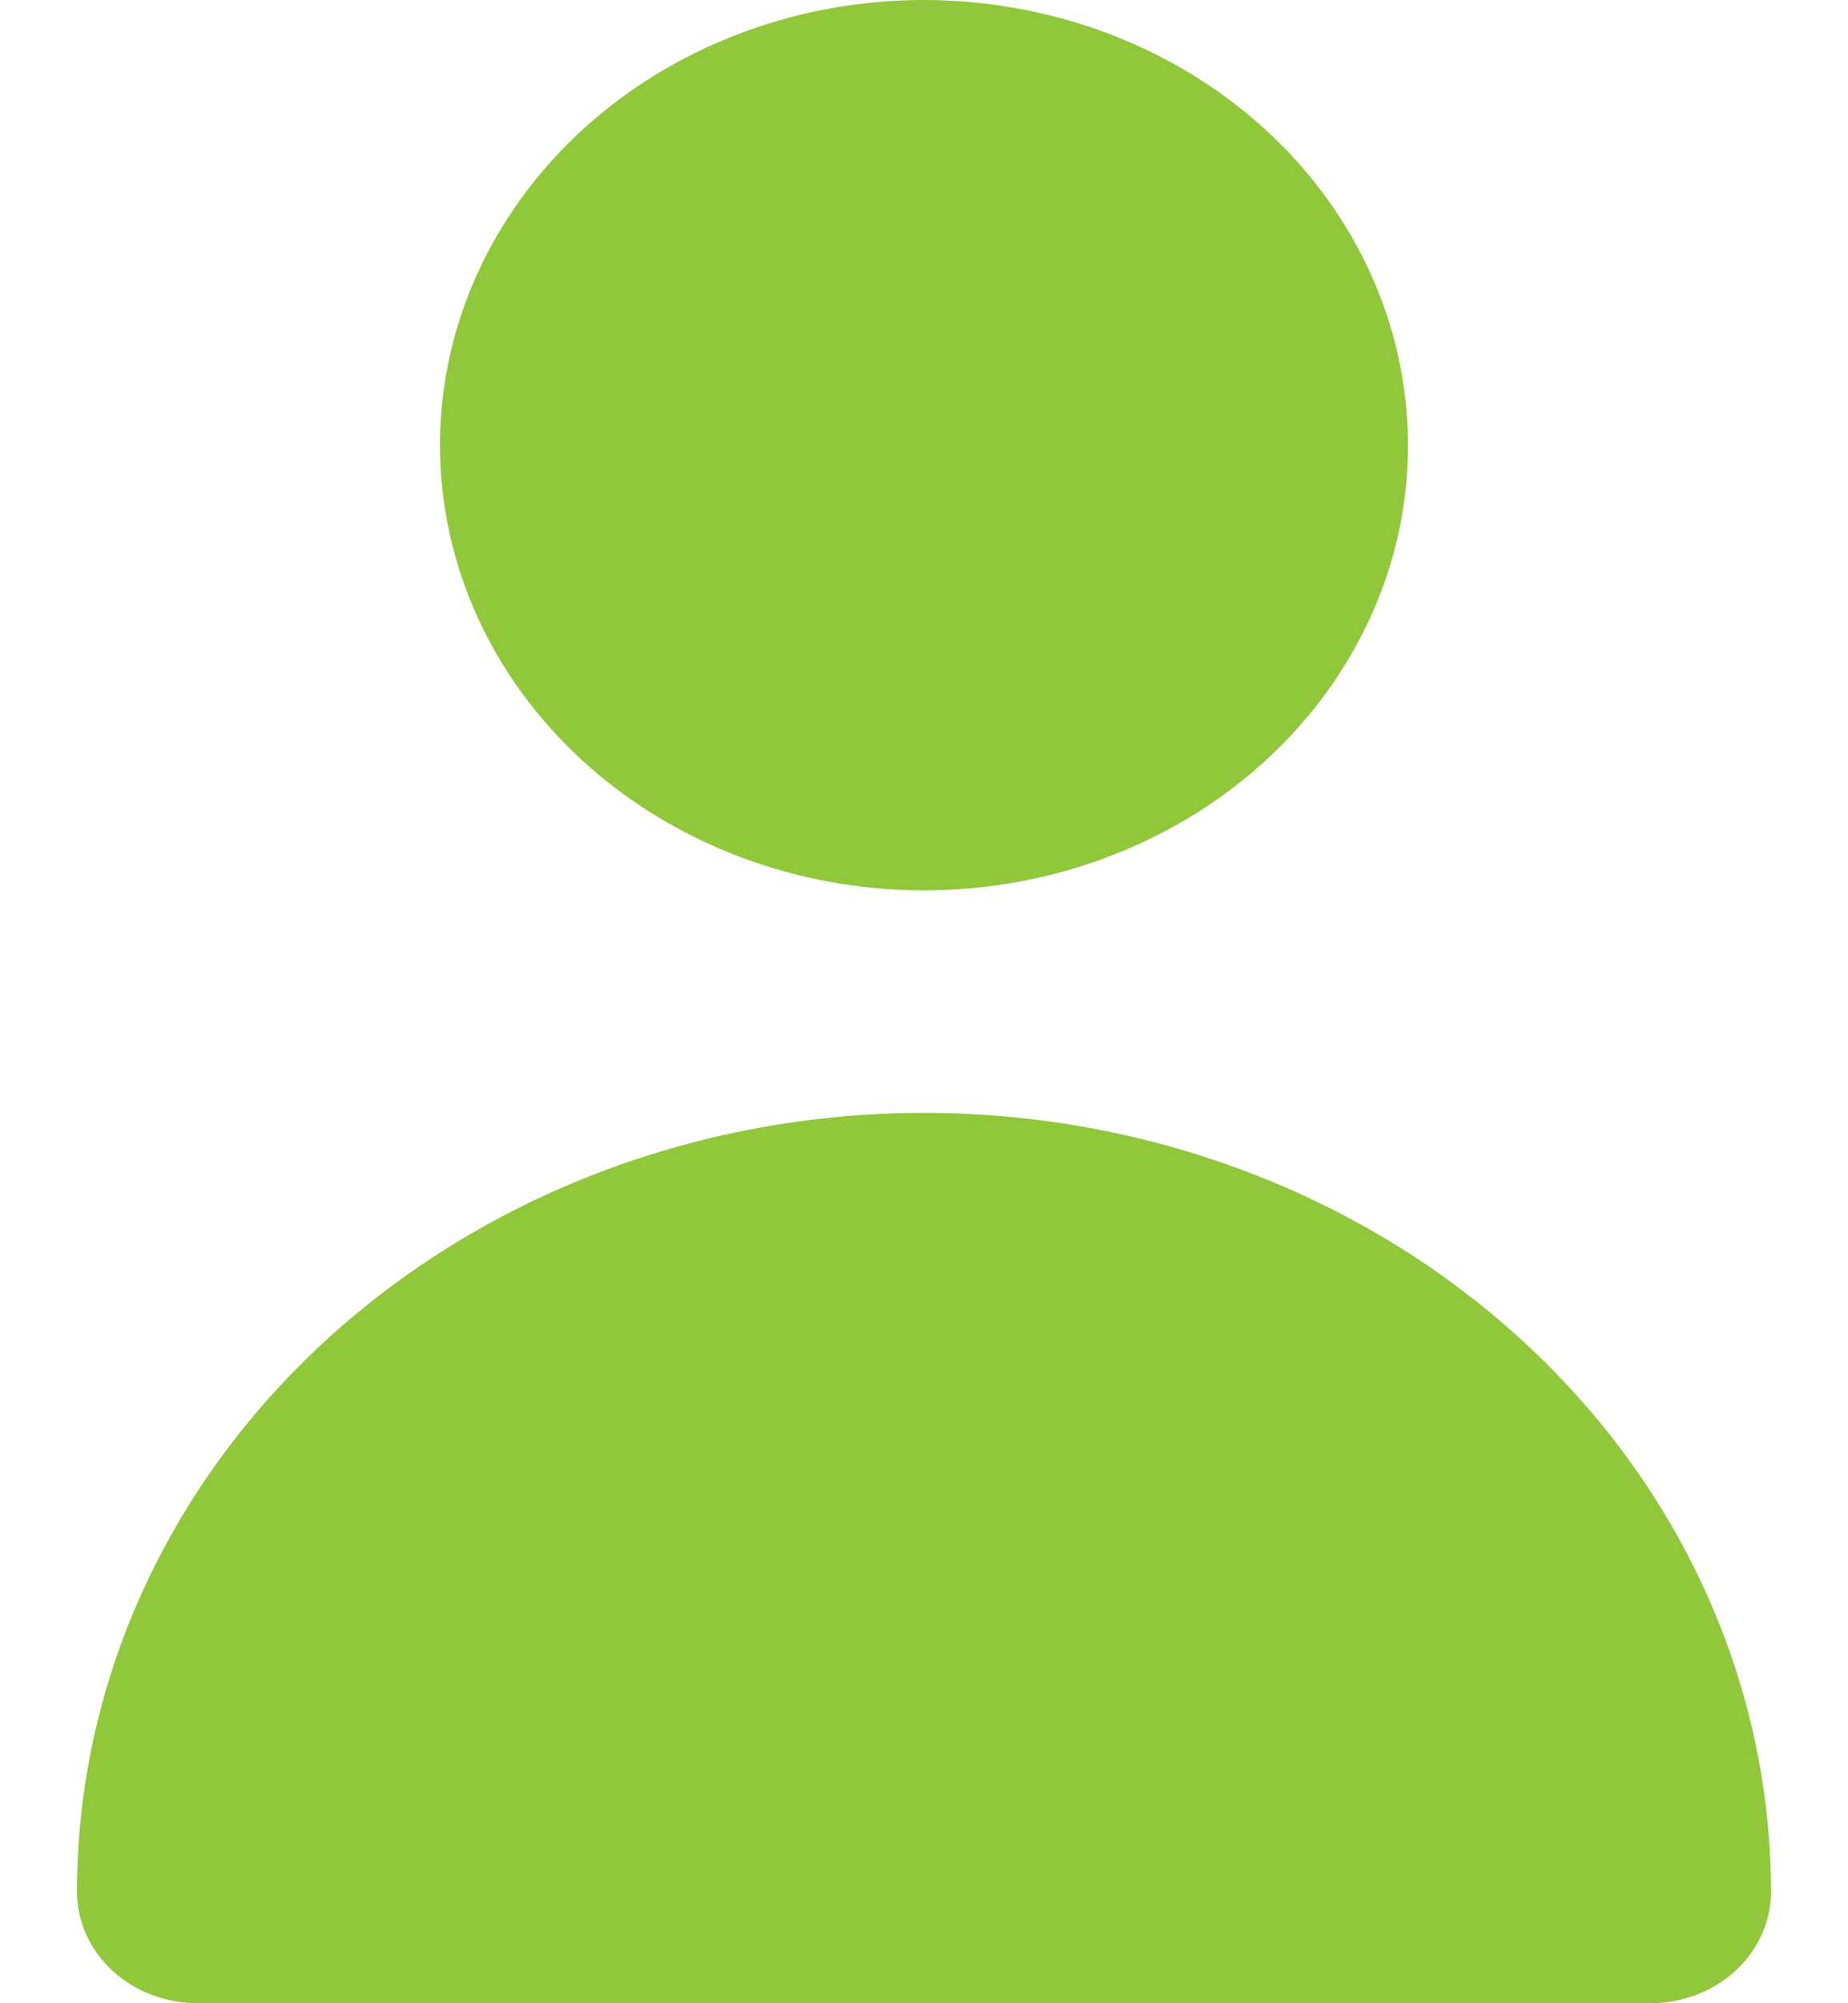 <svg width="12" height="13" viewBox="0 0 12 13" fill="none" xmlns="http://www.w3.org/2000/svg">
<path d="M1.286 13C1.077 13 0.877 12.924 0.73 12.789C0.583 12.653 0.5 12.469 0.5 12.278C0.5 10.937 1.079 9.651 2.111 8.703C3.142 7.755 4.541 7.222 6 7.222C7.459 7.222 8.858 7.755 9.889 8.703C10.921 9.651 11.5 10.937 11.5 12.278C11.5 12.469 11.417 12.653 11.27 12.789C11.123 12.924 10.923 13 10.714 13H1.286ZM2.857 2.889C2.857 2.318 3.041 1.759 3.387 1.284C3.732 0.809 4.223 0.439 4.797 0.22C5.372 0.001 6.003 -0.056 6.613 0.056C7.223 0.167 7.783 0.442 8.222 0.846C8.662 1.25 8.961 1.765 9.082 2.325C9.204 2.886 9.142 3.467 8.904 3.994C8.666 4.522 8.263 4.973 7.746 5.291C7.229 5.608 6.622 5.778 6 5.778C5.166 5.778 4.367 5.473 3.778 4.932C3.188 4.39 2.857 3.655 2.857 2.889Z" fill="#91C73B"/>
</svg>
